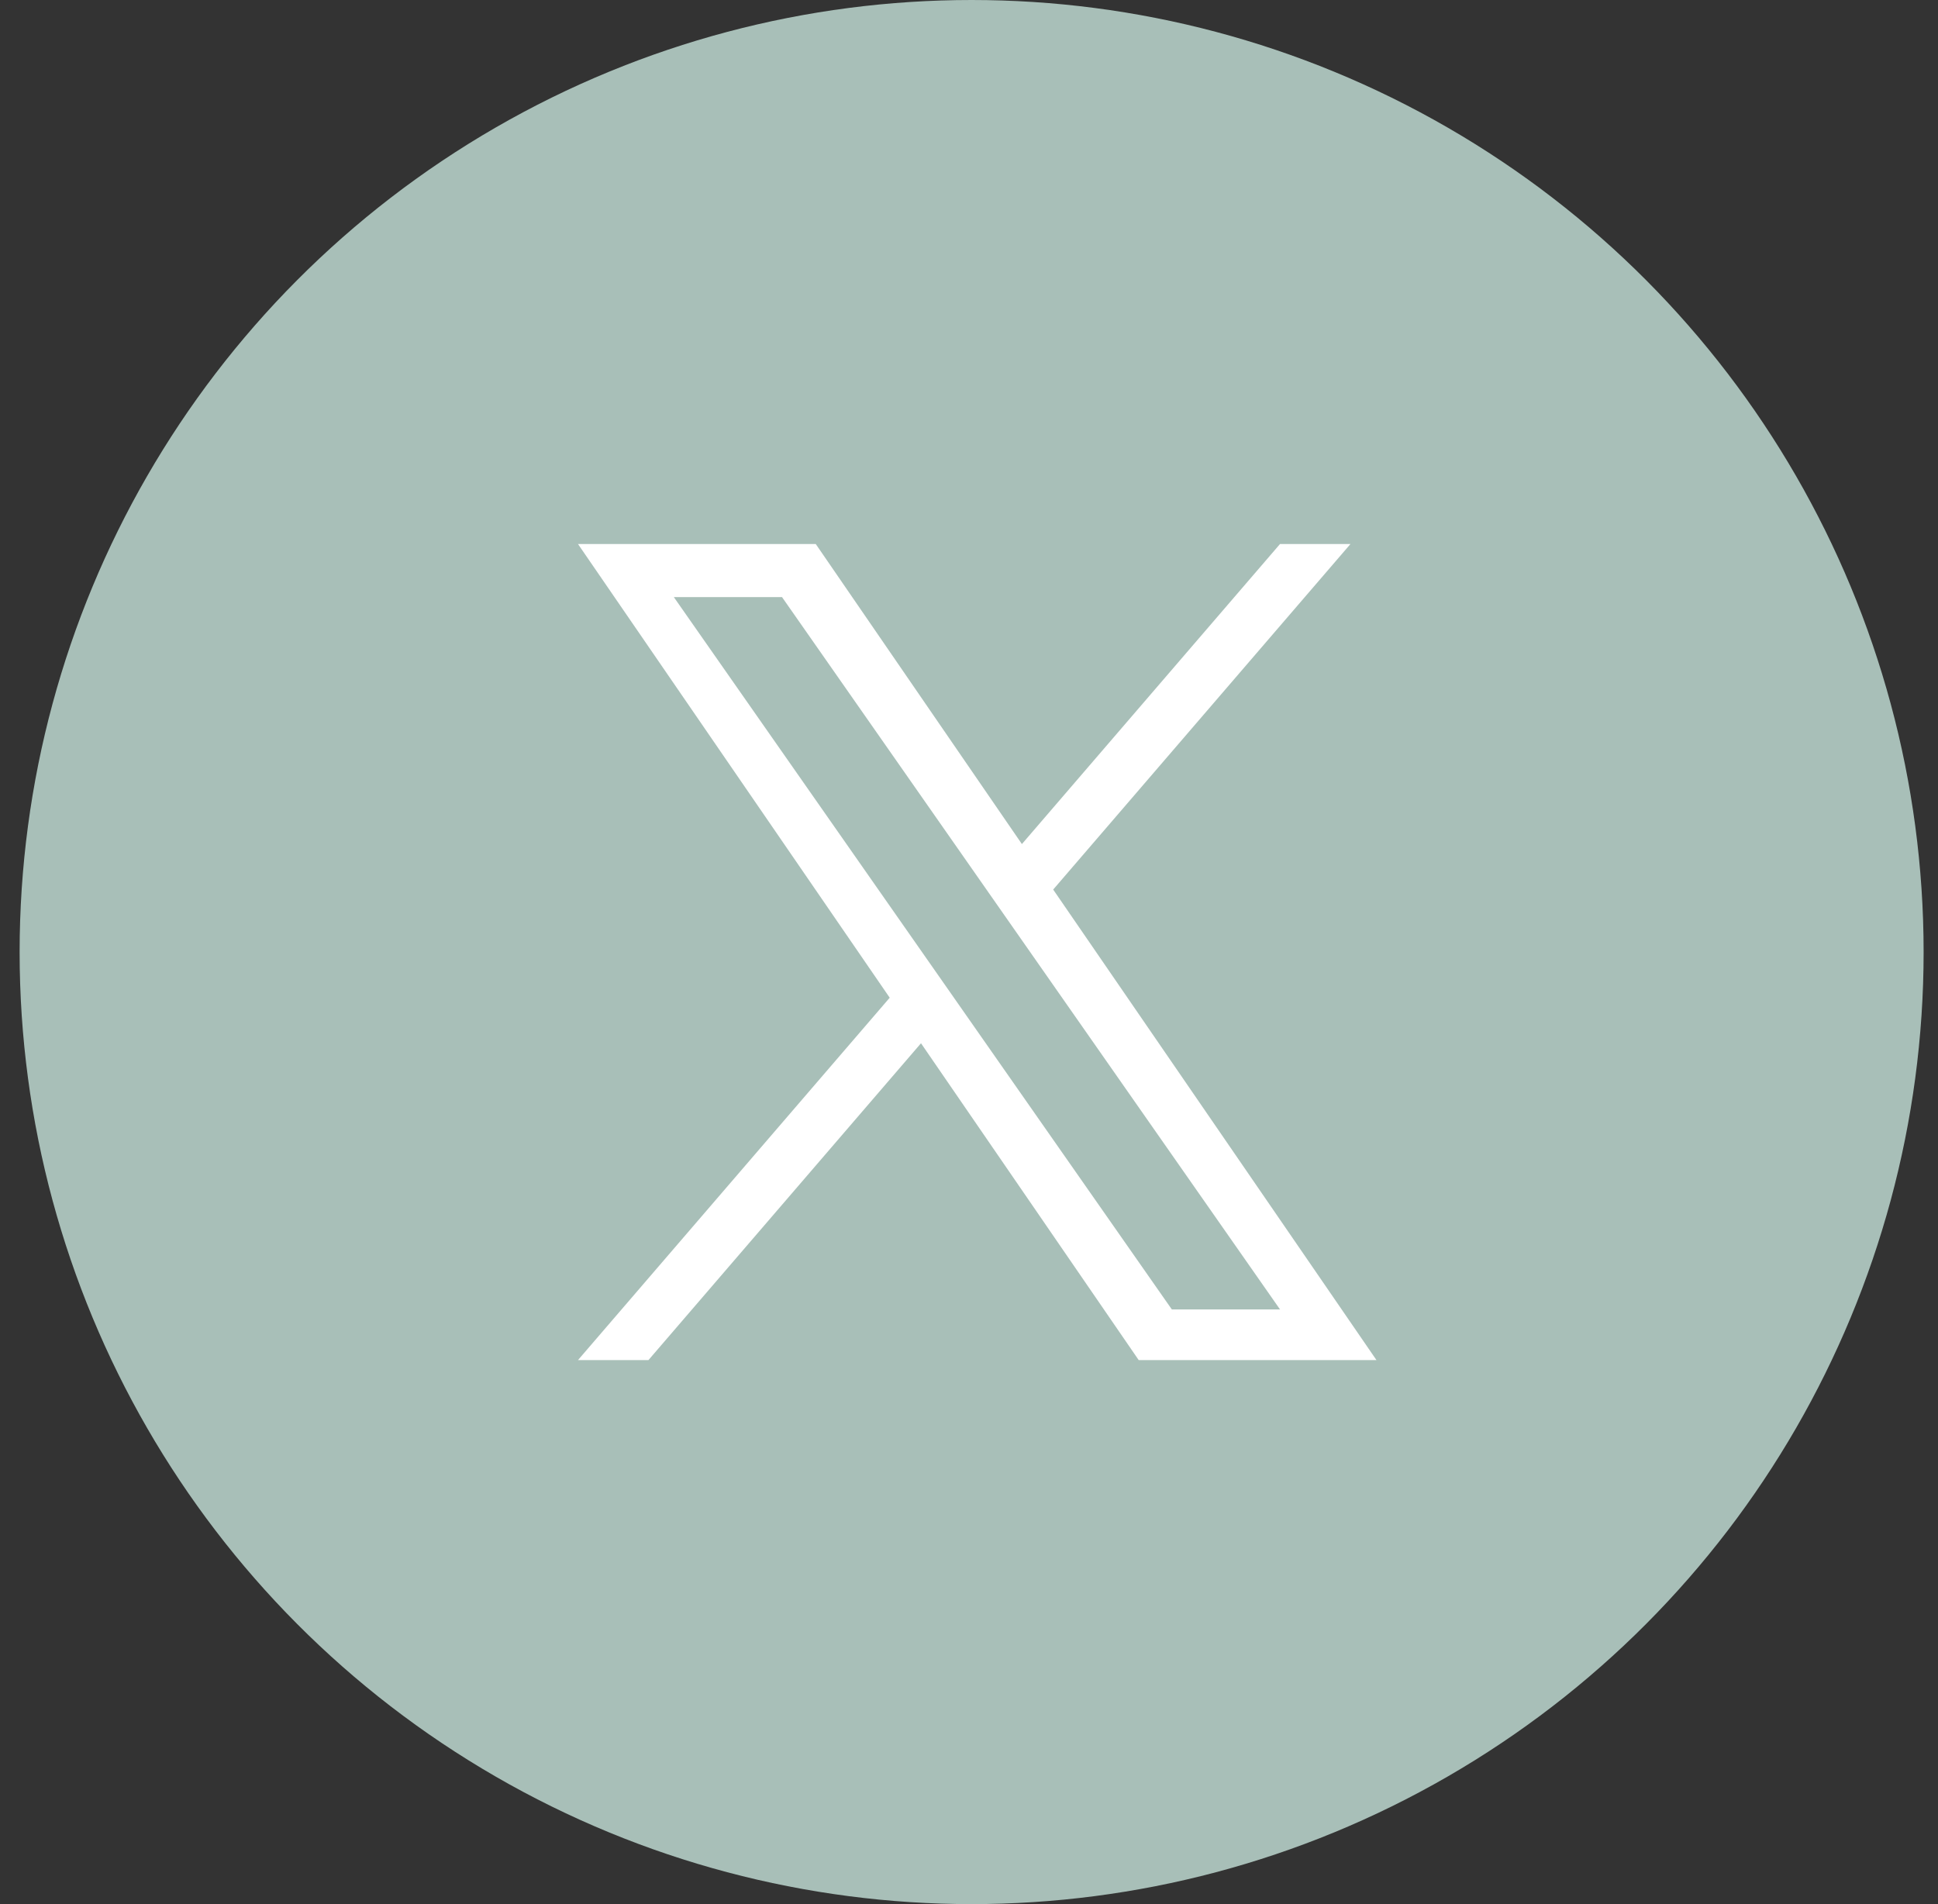 <svg width="57" height="56" viewBox="0 0 57 56" fill="none" xmlns="http://www.w3.org/2000/svg">
<rect x="0" y="0" width="57" height="56" fill="#333333" stroke="none"/>
<circle cx="28.577" cy="28" r="28" fill="#A8BFB8"/>
<path d="M30.976 26.162L39.719 16H37.647L30.056 24.824L23.993 16H17L26.168 29.343L17 40H19.072L27.088 30.682L33.491 40H40.484L30.976 26.162H30.976ZM28.139 29.461L27.21 28.132L19.818 17.56H23L28.965 26.092L29.894 27.421L37.648 38.511H34.466L28.139 29.461V29.461Z" fill="white"/>
</svg>
